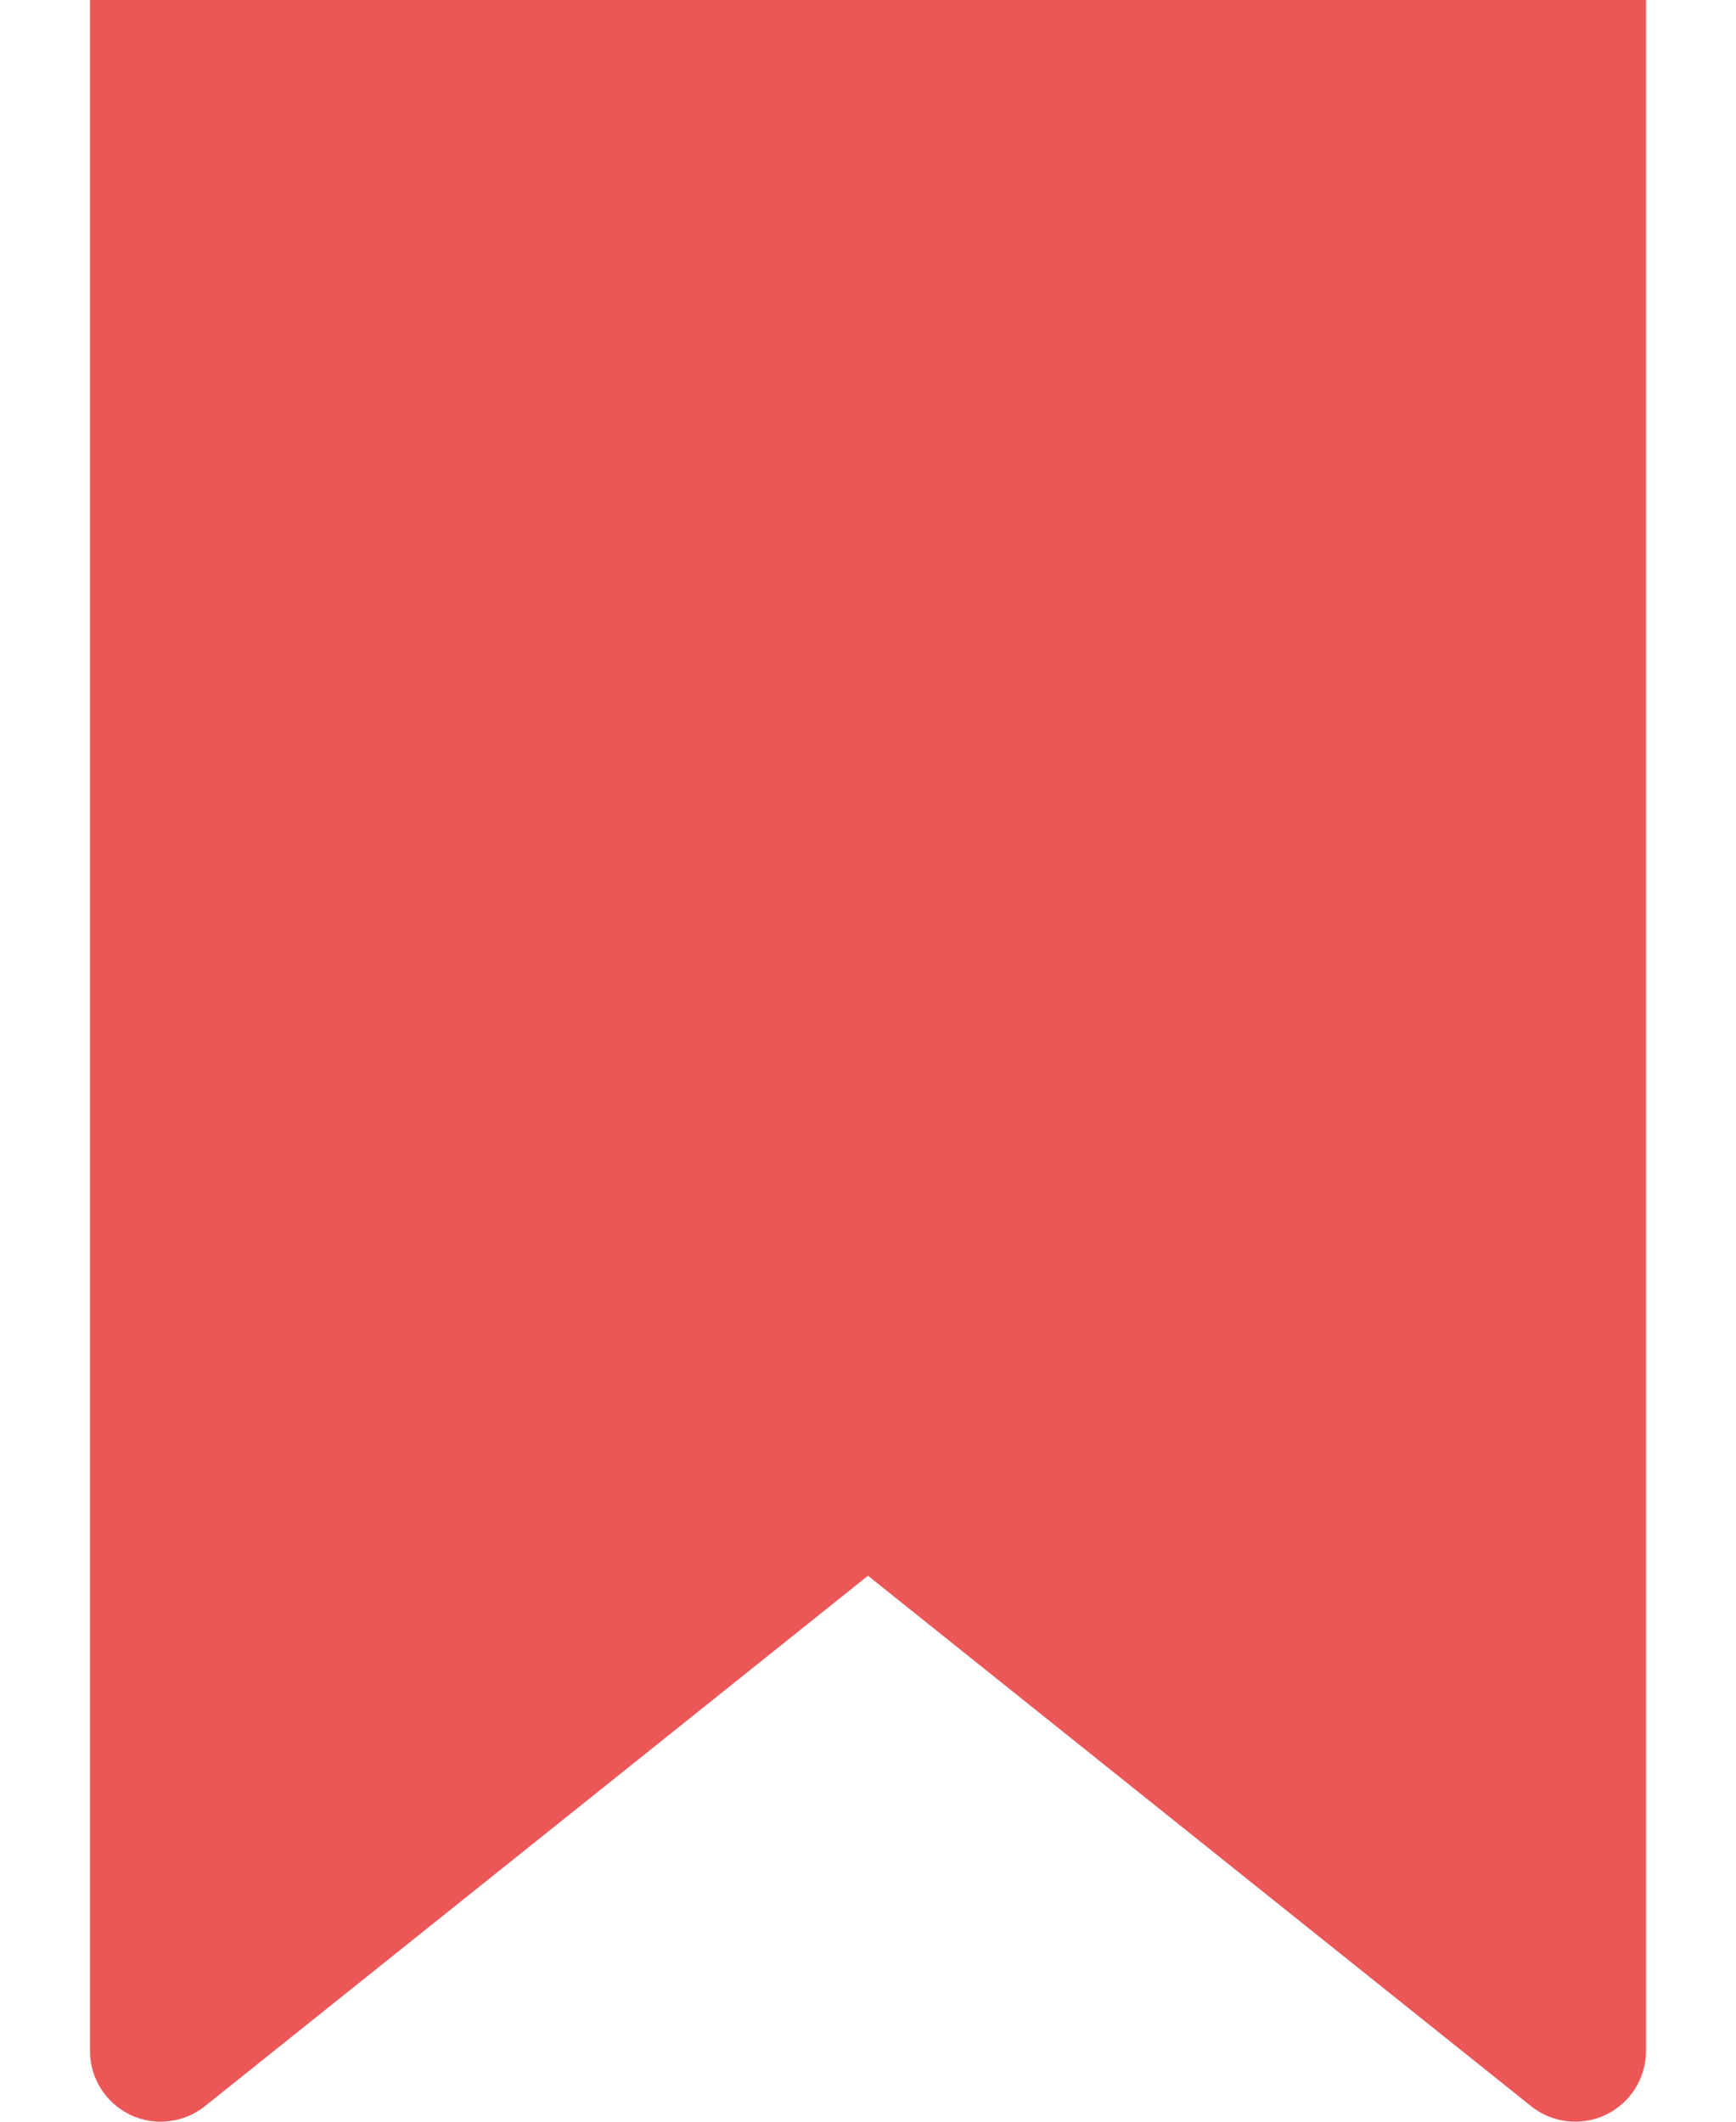 <?xml version="1.0" encoding="UTF-8"?> <svg xmlns="http://www.w3.org/2000/svg" width="18" height="22" viewBox="0 0 18 22" fill="none"> <path d="M17.067 1.70469e-05L0.933 0V21.267C0.933 21.549 1.095 21.805 1.349 21.928C1.603 22.05 1.905 22.015 2.125 21.839L9 16.339L15.875 21.839C16.095 22.015 16.397 22.05 16.651 21.928C16.905 21.805 17.067 21.549 17.067 21.267V1.70469e-05Z" fill="#EB5757"></path> </svg> 